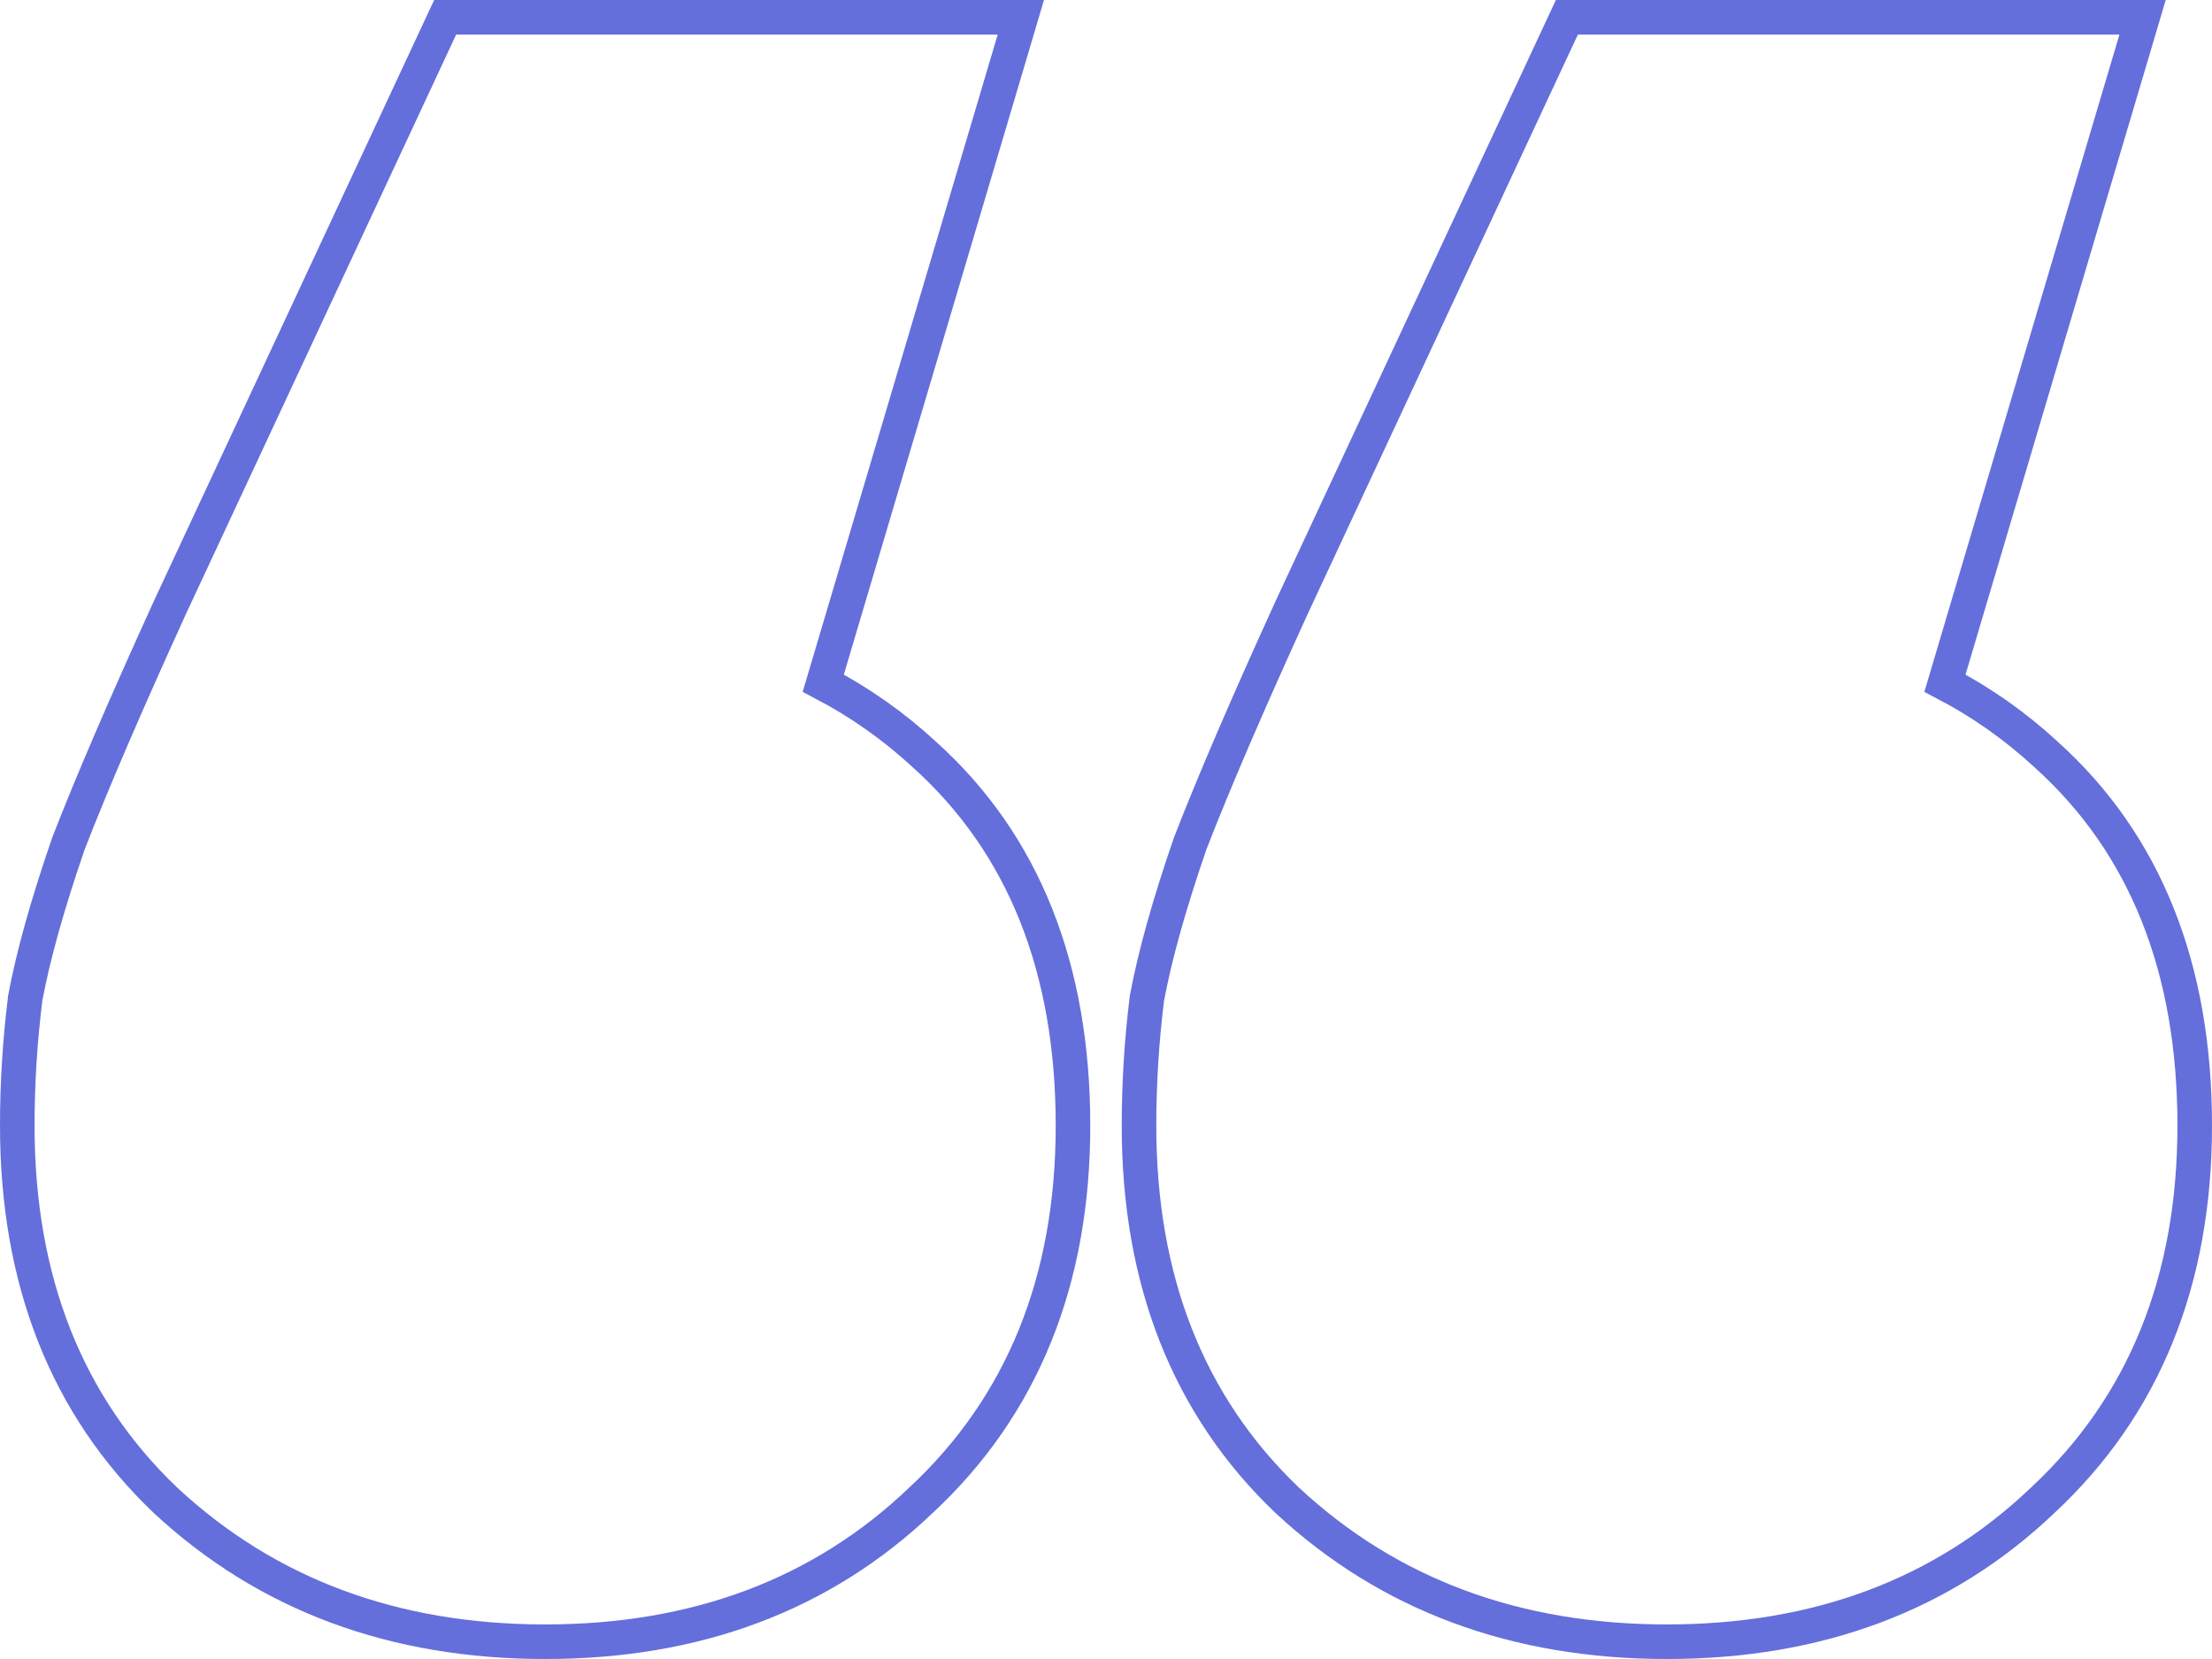 <svg width="64" height="48" viewBox="0 0 64 48" fill="none" xmlns="http://www.w3.org/2000/svg">
<path d="M29.346 1.142L29.536 0.5H28.866H13.199H12.88L12.745 0.789L4.911 17.588L4.911 17.588L4.91 17.591C3.64 20.377 2.665 22.641 1.989 24.383L1.985 24.392L1.982 24.401C1.381 26.142 0.962 27.634 0.732 28.869L0.729 28.884L0.728 28.899C0.576 30.122 0.5 31.345 0.5 32.569C0.5 37.043 1.922 40.677 4.796 43.416L4.796 43.416L4.801 43.42C7.738 46.146 11.407 47.5 15.773 47.5C20.136 47.5 23.771 46.147 26.635 43.418C29.584 40.681 31.045 37.047 31.045 32.569C31.045 28.024 29.626 24.42 26.741 21.826C25.855 21.008 24.88 20.322 23.82 19.766L29.346 1.142ZM61.801 1.142L61.991 0.5H61.321H45.653H45.335L45.2 0.789L37.366 17.588L37.365 17.591C36.094 20.377 35.12 22.641 34.444 24.383L34.44 24.392L34.437 24.401C33.836 26.142 33.417 27.634 33.187 28.869L33.184 28.884L33.182 28.899C33.031 30.122 32.955 31.345 32.955 32.569C32.955 37.043 34.377 40.677 37.251 43.416L37.251 43.416L37.256 43.42C40.193 46.146 43.862 47.5 48.227 47.5C52.591 47.5 56.226 46.147 59.09 43.418C62.039 40.681 63.5 37.046 63.5 32.569C63.5 28.024 62.081 24.42 59.196 21.826C58.31 21.008 57.335 20.322 56.274 19.766L61.801 1.142Z" stroke="#646FDB"/>
</svg>
